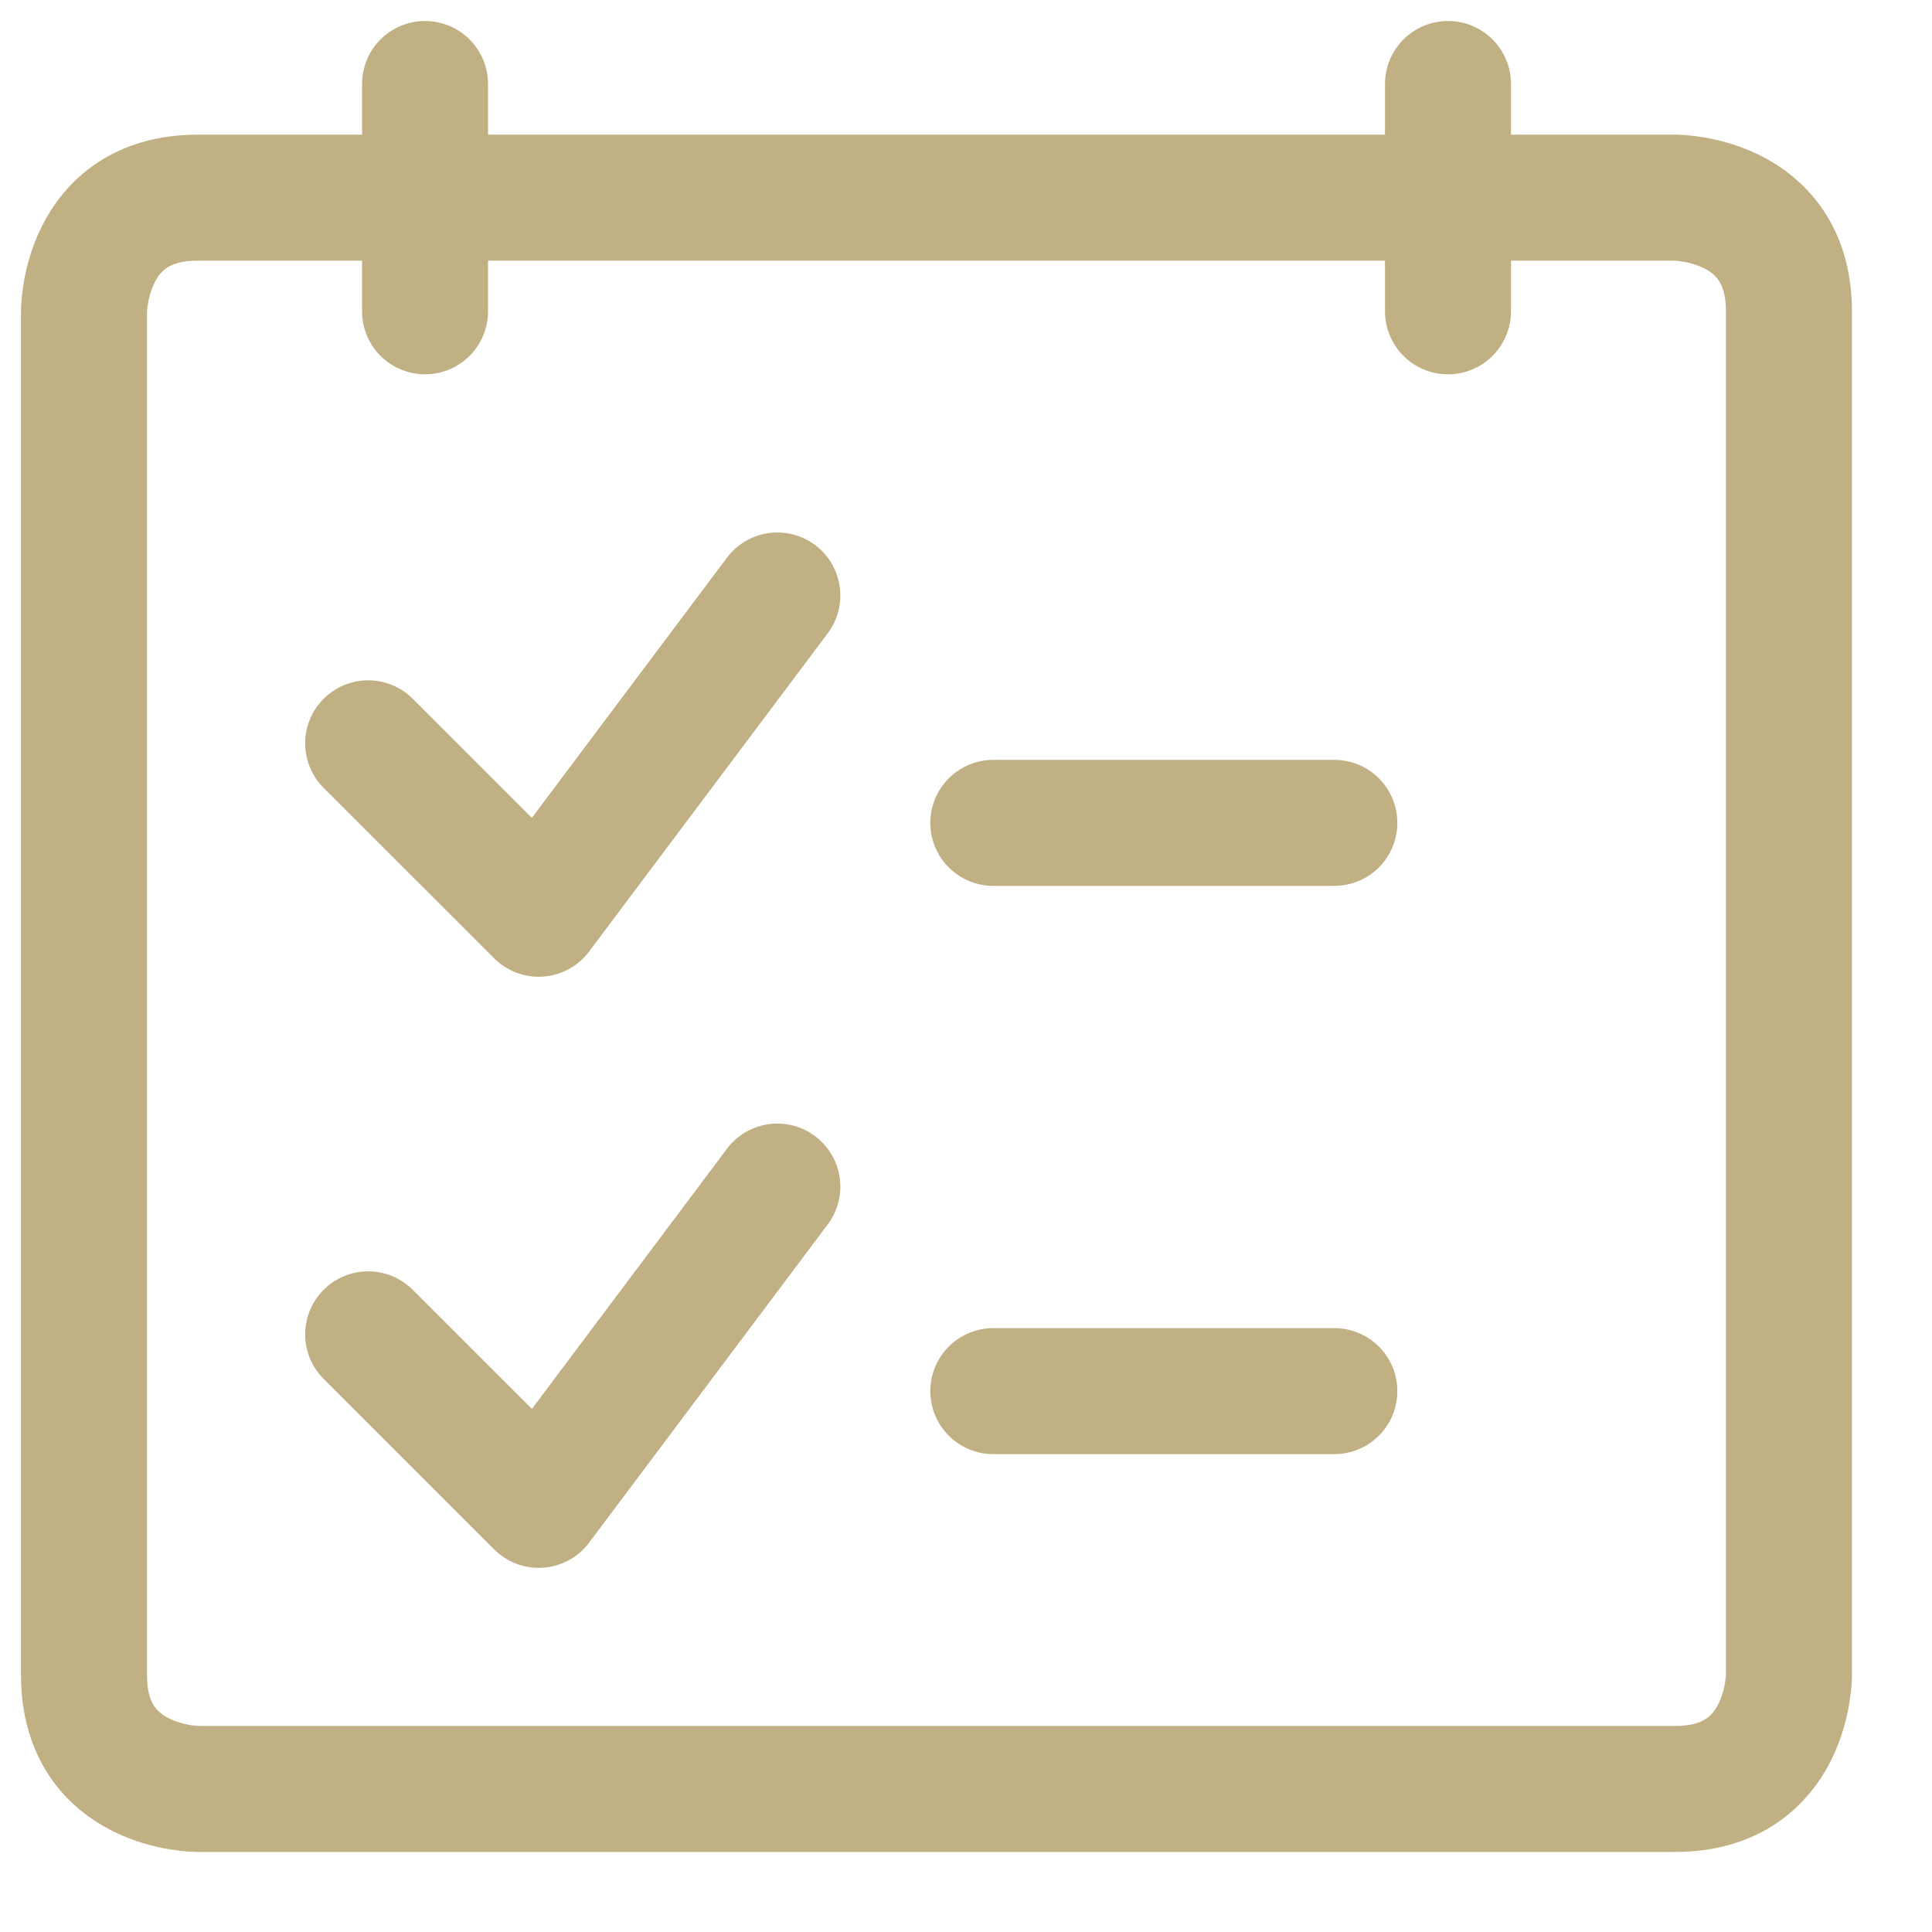 <svg width="23" height="23" viewBox="0 0 23 23" fill="none" xmlns="http://www.w3.org/2000/svg">
<path d="M5.06 1V3.706M17.238 1V3.706M11.825 16.561H15.885M11.825 9.796H15.885M2.353 2.353H19.944C19.944 2.353 21.297 2.353 21.297 3.706V19.944C21.297 19.944 21.297 21.297 19.944 21.297H2.353C2.353 21.297 1 21.297 1 19.944V3.706C1 3.706 1 2.353 2.353 2.353Z" stroke="#C0B083" stroke-width="1.5" stroke-linecap="round" stroke-linejoin="round"/>
<path d="M9.254 14.126L6.413 17.915L4.383 15.885M9.254 7.089L6.413 10.878L4.383 8.849" stroke="#C0B083" stroke-width="1.5" stroke-linecap="round" stroke-linejoin="round"/>
</svg>
